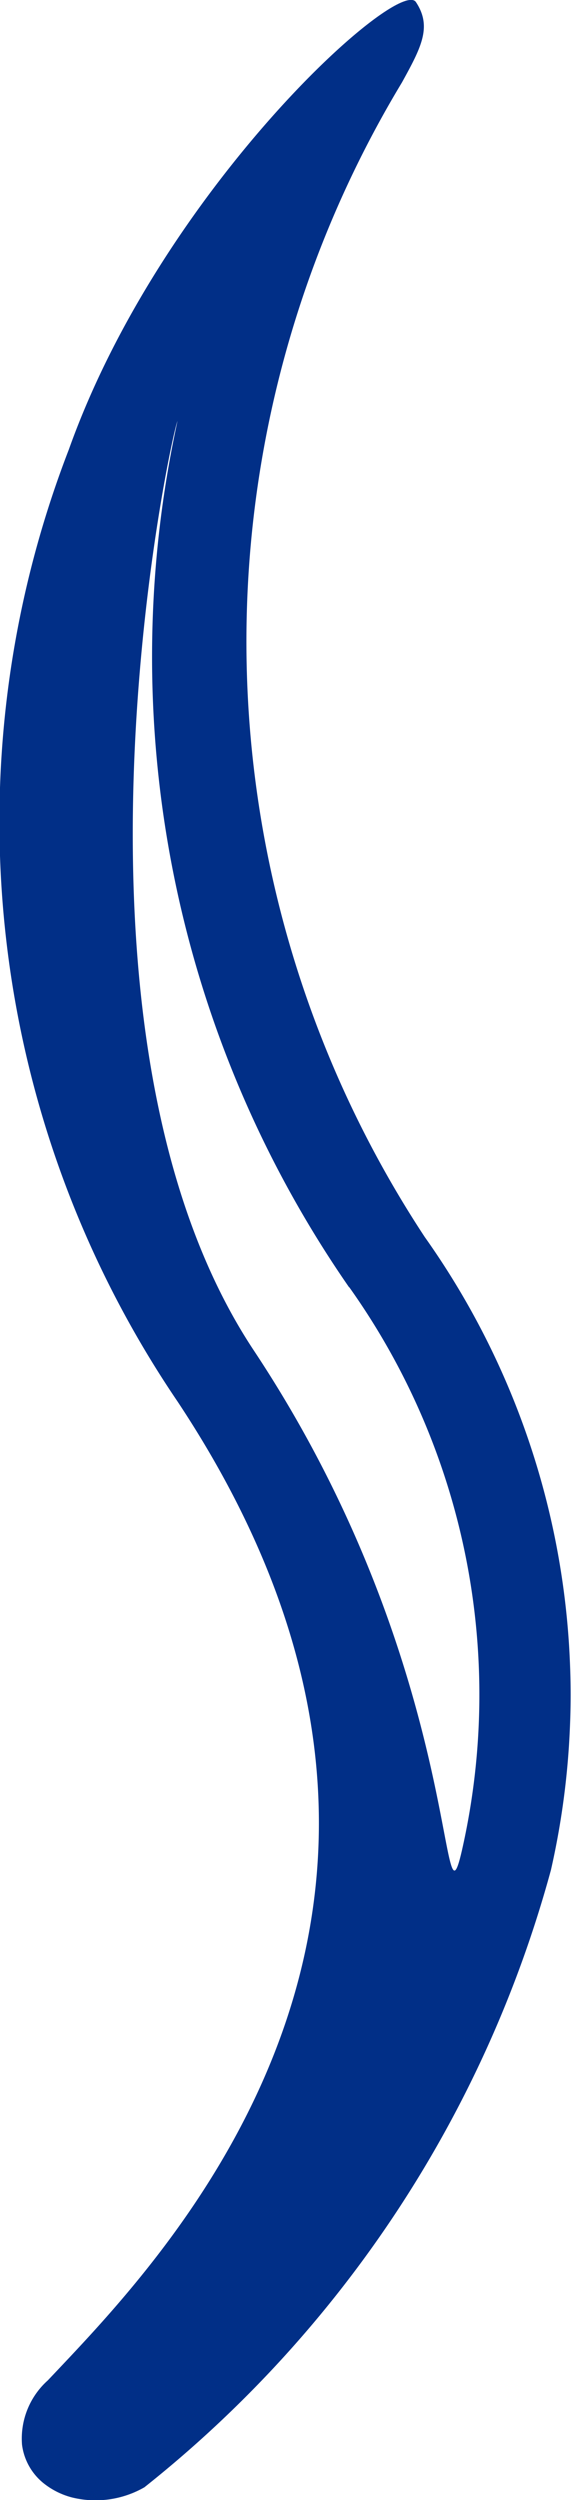 <svg xmlns="http://www.w3.org/2000/svg" width="4.073" height="17.819" viewBox="0 0 4.073 17.819">
  <path id="noun-smell-sense-1665710" d="M369.556,138.306c.116.175.039.321-.1.573a7.714,7.714,0,0,0,.163,8.229,5.635,5.635,0,0,1,.9,4.511,8.453,8.453,0,0,1-2.9,4.4.7.7,0,0,1-.518.072.543.543,0,0,1-.2-.1.42.42,0,0,1-.155-.276h0a.557.557,0,0,1,.184-.458l.072-.076c.845-.894,3.191-3.375.854-6.9h0a7.356,7.356,0,0,1-.776-6.786C367.742,139.638,369.432,138.119,369.556,138.306Zm-.477,9.16a7.884,7.884,0,0,1-1.224-6.174c-.055.134-.958,4.36.545,6.625h0c1.505,2.268,1.321,4.277,1.485,3.558a5.009,5.009,0,0,0-.805-4.01Z" transform="translate(-366.589 -138.291)" fill="#012f87"/>
</svg>
